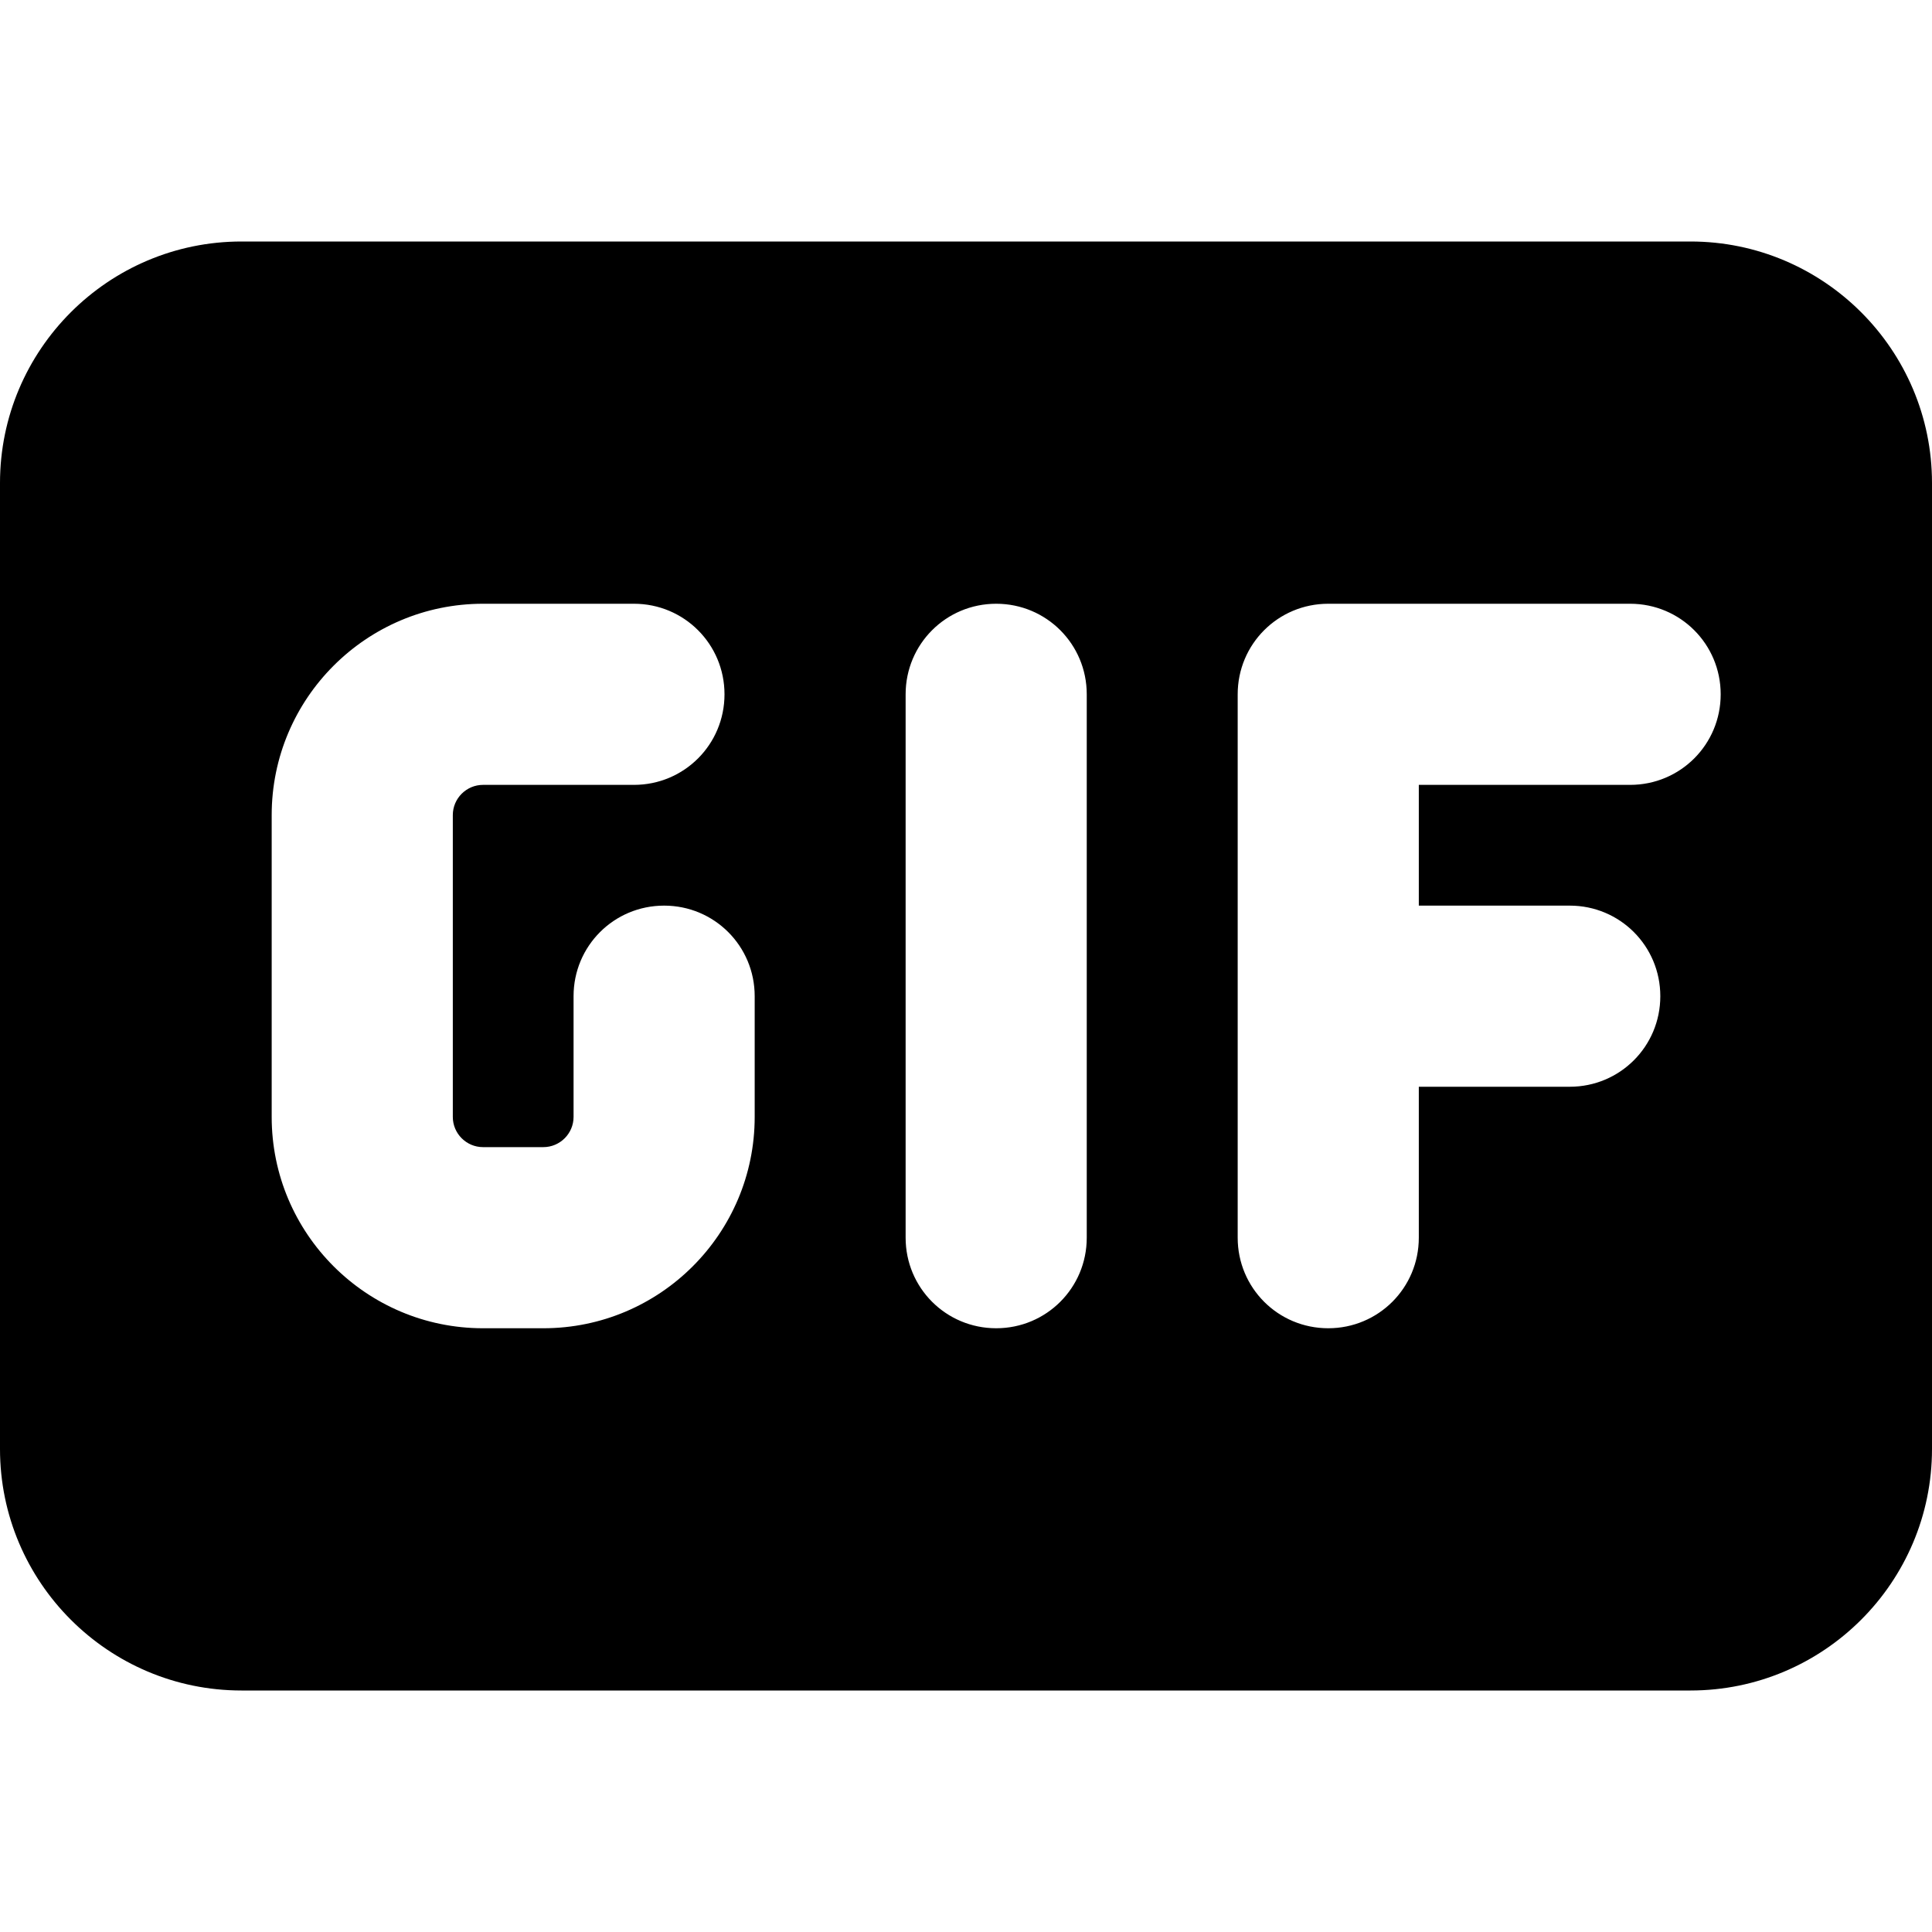 <svg xmlns="http://www.w3.org/2000/svg" viewBox="0 0 512 512"><!--! Font Awesome Pro 7.0.0 by @fontawesome - https://fontawesome.com License - https://fontawesome.com/license (Commercial License) Copyright 2025 Fonticons, Inc. --><path fill="currentColor" d="M64 64C28.7 64 0 92.7 0 128L0 384c0 35.3 28.7 64 64 64l384 0c35.3 0 64-28.7 64-64l0-256c0-35.3-28.7-64-64-64L64 64zm56 152l0 80c0 4.4 3.6 8 8 8l16 0c4.4 0 8-3.6 8-8l0-32c0-13.3 10.7-24 24-24s24 10.7 24 24l0 32c0 30.9-25.1 56-56 56l-16 0c-30.9 0-56-25.1-56-56l0-80c0-30.9 25.1-56 56-56l40 0c13.3 0 24 10.7 24 24s-10.7 24-24 24l-40 0c-4.4 0-8 3.6-8 8zm144-56c13.3 0 24 10.7 24 24l0 144c0 13.3-10.7 24-24 24s-24-10.7-24-24l0-144c0-13.3 10.7-24 24-24zm88 0l80 0c13.3 0 24 10.7 24 24s-10.7 24-24 24l-56 0 0 32 40 0c13.3 0 24 10.7 24 24s-10.7 24-24 24l-40 0 0 40c0 13.3-10.7 24-24 24s-24-10.7-24-24l0-144c0-13.3 10.7-24 24-24z"/></svg>